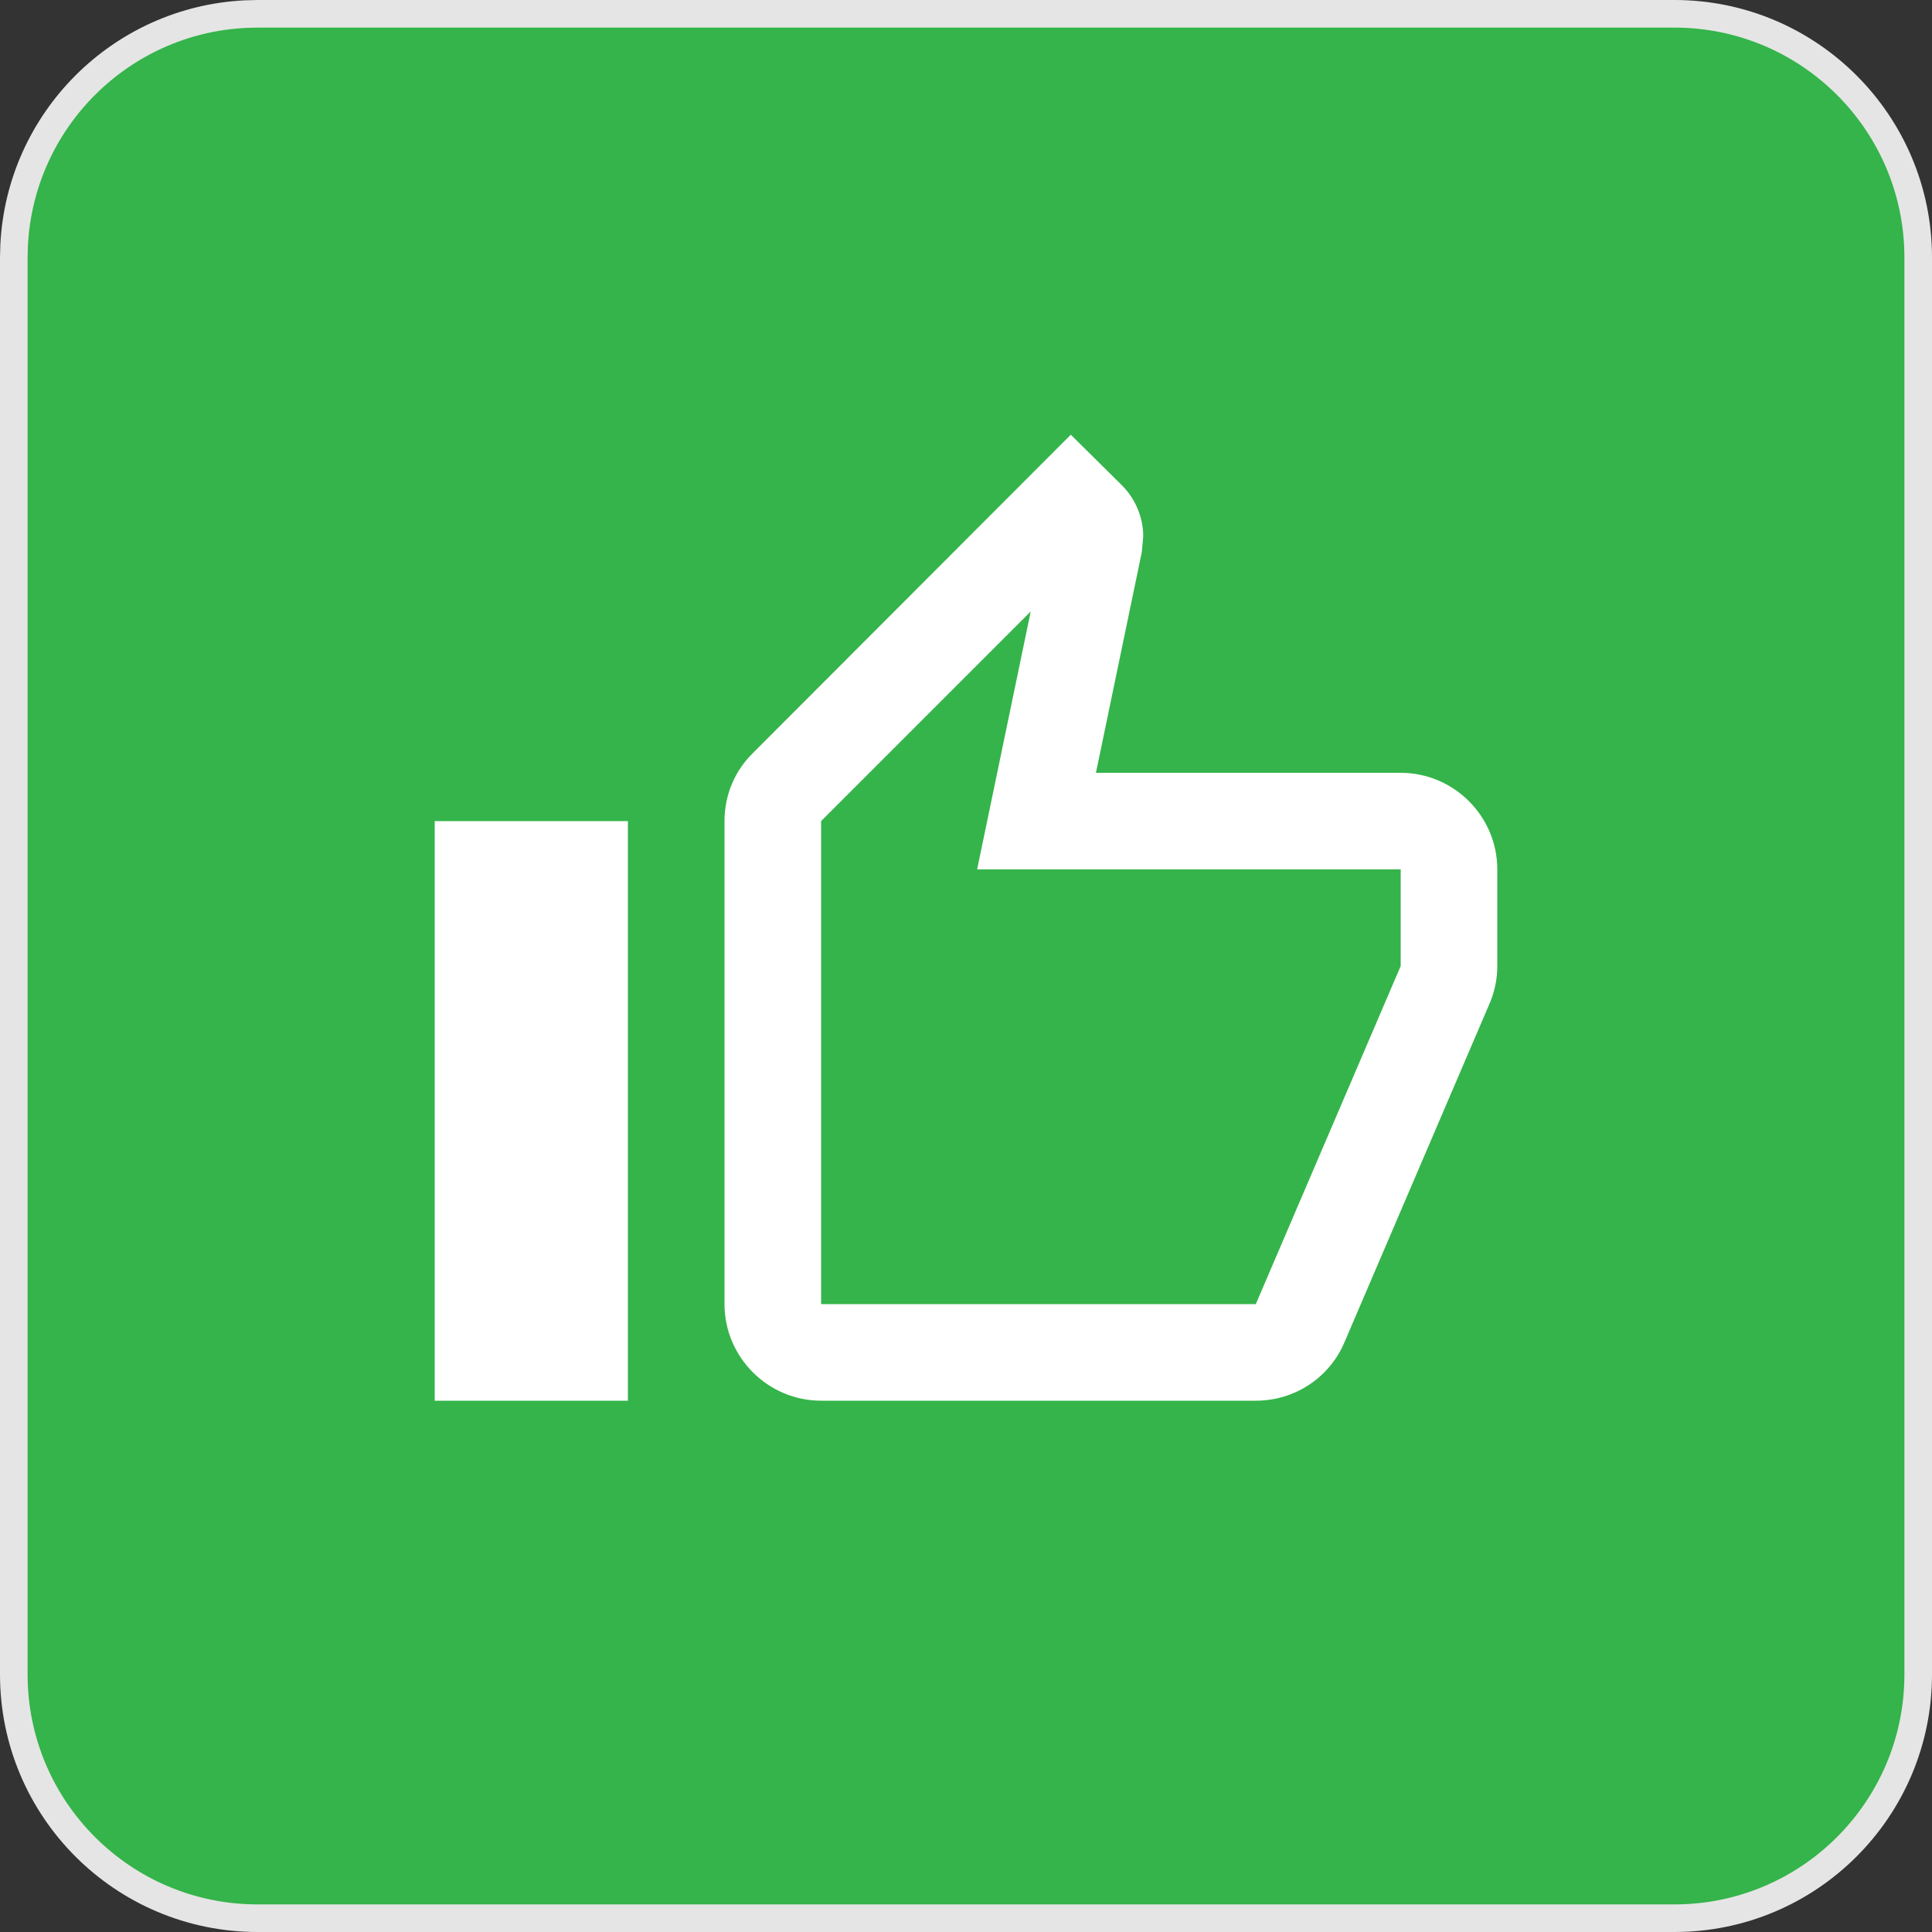 <svg xmlns="http://www.w3.org/2000/svg" width="70" height="70" viewBox="0 0 70 70" fill="none"><rect x="0" y="0" width="70" height="70" fill="#333333" stroke="none"/><path d="M9.333 0.5H60.667C65.545 0.5 69.5 4.455 69.5 9.333V60.667C69.5 65.545 65.545 69.5 60.667 69.5H9.333C4.455 69.5 0.5 65.545 0.5 60.667V9.333L0.512 8.879C0.741 4.362 4.362 0.741 8.879 0.512L9.333 0.5Z" fill="#34B44A" stroke="#E5E5E5"></path><path d="M50.75 28H39.708L41.37 20.003L41.422 19.442C41.422 18.725 41.125 18.06 40.653 17.587L38.797 15.75L27.282 27.282C26.635 27.913 26.25 28.788 26.25 29.75V47.25C26.25 49.175 27.825 50.75 29.75 50.75H45.5C46.953 50.75 48.195 49.875 48.72 48.615L54.005 36.278C54.163 35.875 54.25 35.455 54.25 35V31.5C54.25 29.575 52.675 28 50.75 28ZM50.75 35L45.5 47.25H29.75V29.75L37.345 22.155L35.403 31.5H50.75V35ZM15.75 29.75H22.75V50.75H15.75V29.75Z" fill="white"></path></svg>